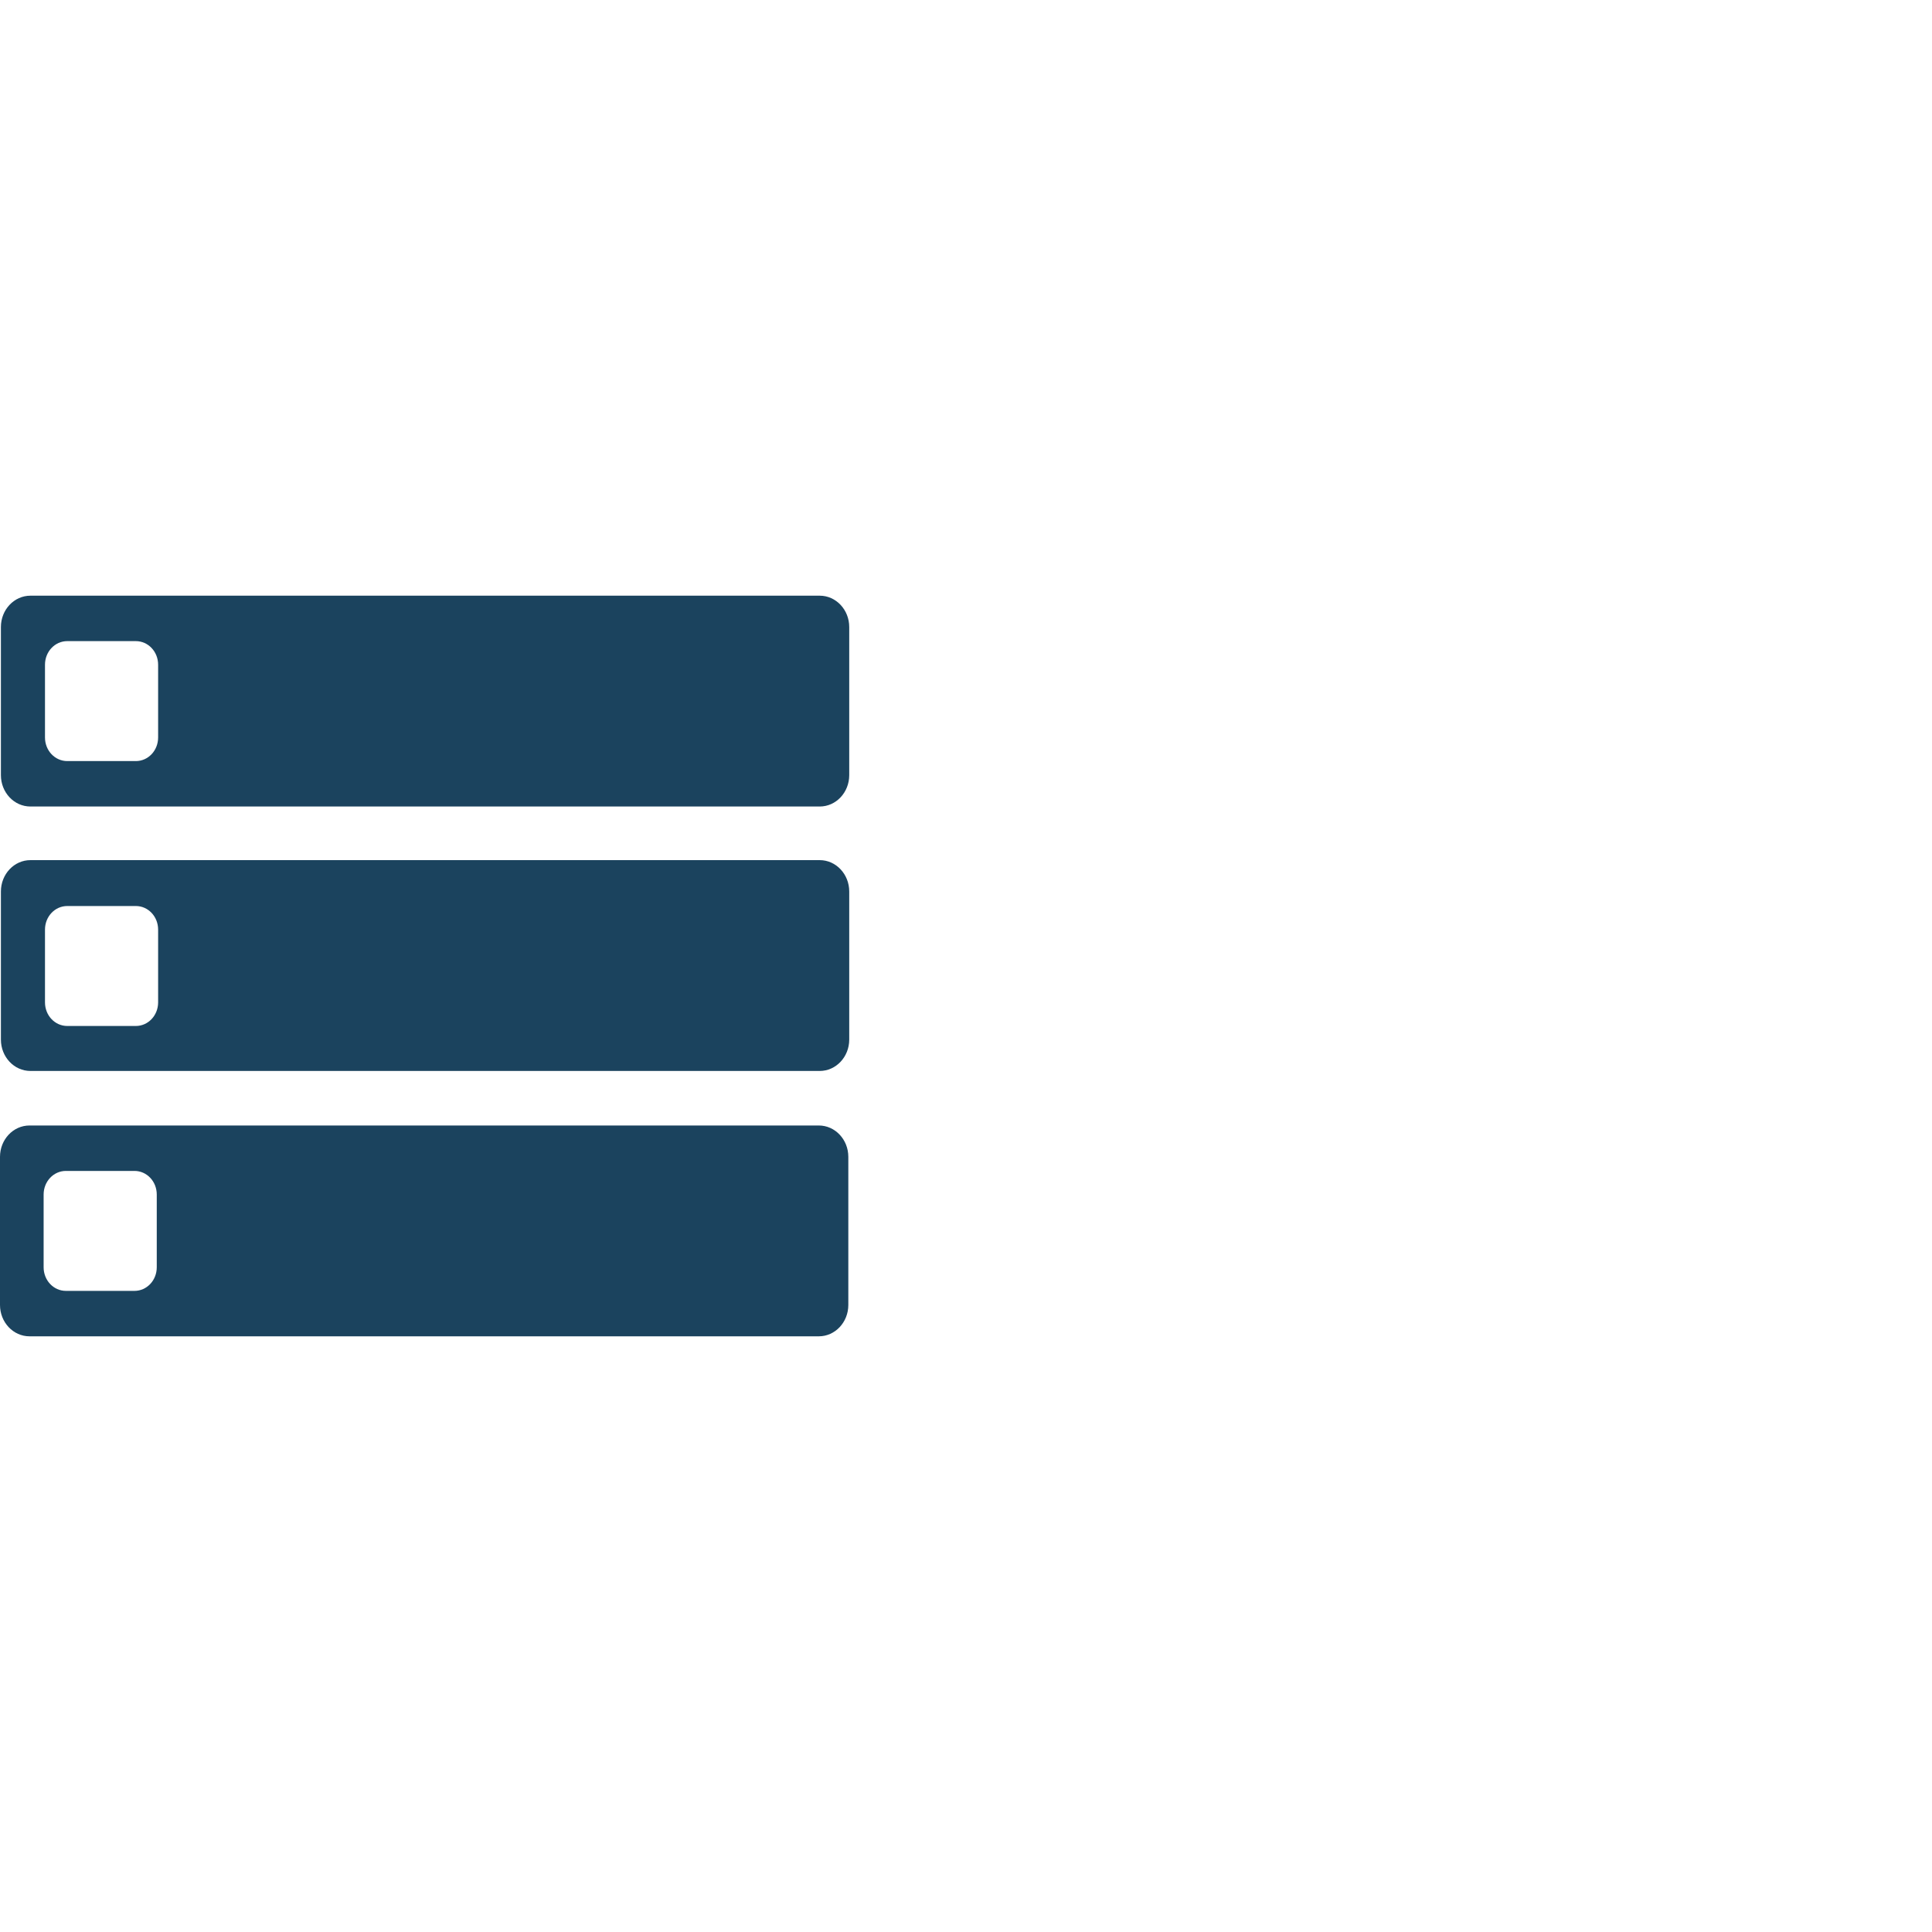 <?xml version="1.0" encoding="UTF-8"?>
<svg id="clean_Path" data-name="clean Path" xmlns="http://www.w3.org/2000/svg" viewBox="0 0 42.52 42.52">
  <defs>
    <style>
      .cls-1 {
        fill: #1b435e;
      }
    </style>
  </defs>
  <path class="cls-1" d="M18.02,24.77H.65c-.36,0-.65.31-.65.69v3.26c0,.38.29.69.65.69h17.37c.36,0,.65-.31.65-.69v-3.26c0-.38-.29-.69-.65-.69ZM3.45,27.89c0,.29-.22.52-.49.52h-1.51c-.27,0-.49-.23-.49-.52v-1.6c0-.29.22-.52.49-.52h1.51c.27,0,.49.23.49.52v1.6Z"/>
  <path class="cls-1" d="M18.05,18.93H.67c-.36,0-.65.31-.65.69v3.26c0,.38.29.69.65.69h17.37c.36,0,.65-.31.65-.69v-3.26c0-.38-.29-.69-.65-.69ZM3.48,22.06c0,.29-.22.52-.49.52h-1.51c-.27,0-.49-.23-.49-.52v-1.6c0-.29.22-.52.49-.52h1.51c.27,0,.49.23.49.52v1.6Z"/>
  <path class="cls-1" d="M18.05,13.11H.67c-.36,0-.65.31-.65.69v3.26c0,.38.29.69.65.69h17.37c.36,0,.65-.31.65-.69v-3.26c0-.38-.29-.69-.65-.69ZM3.48,16.23c0,.29-.22.52-.49.52h-1.51c-.27,0-.49-.23-.49-.52v-1.6c0-.29.22-.52.49-.52h1.51c.27,0,.49.23.49.52v1.6Z"/>
</svg>
